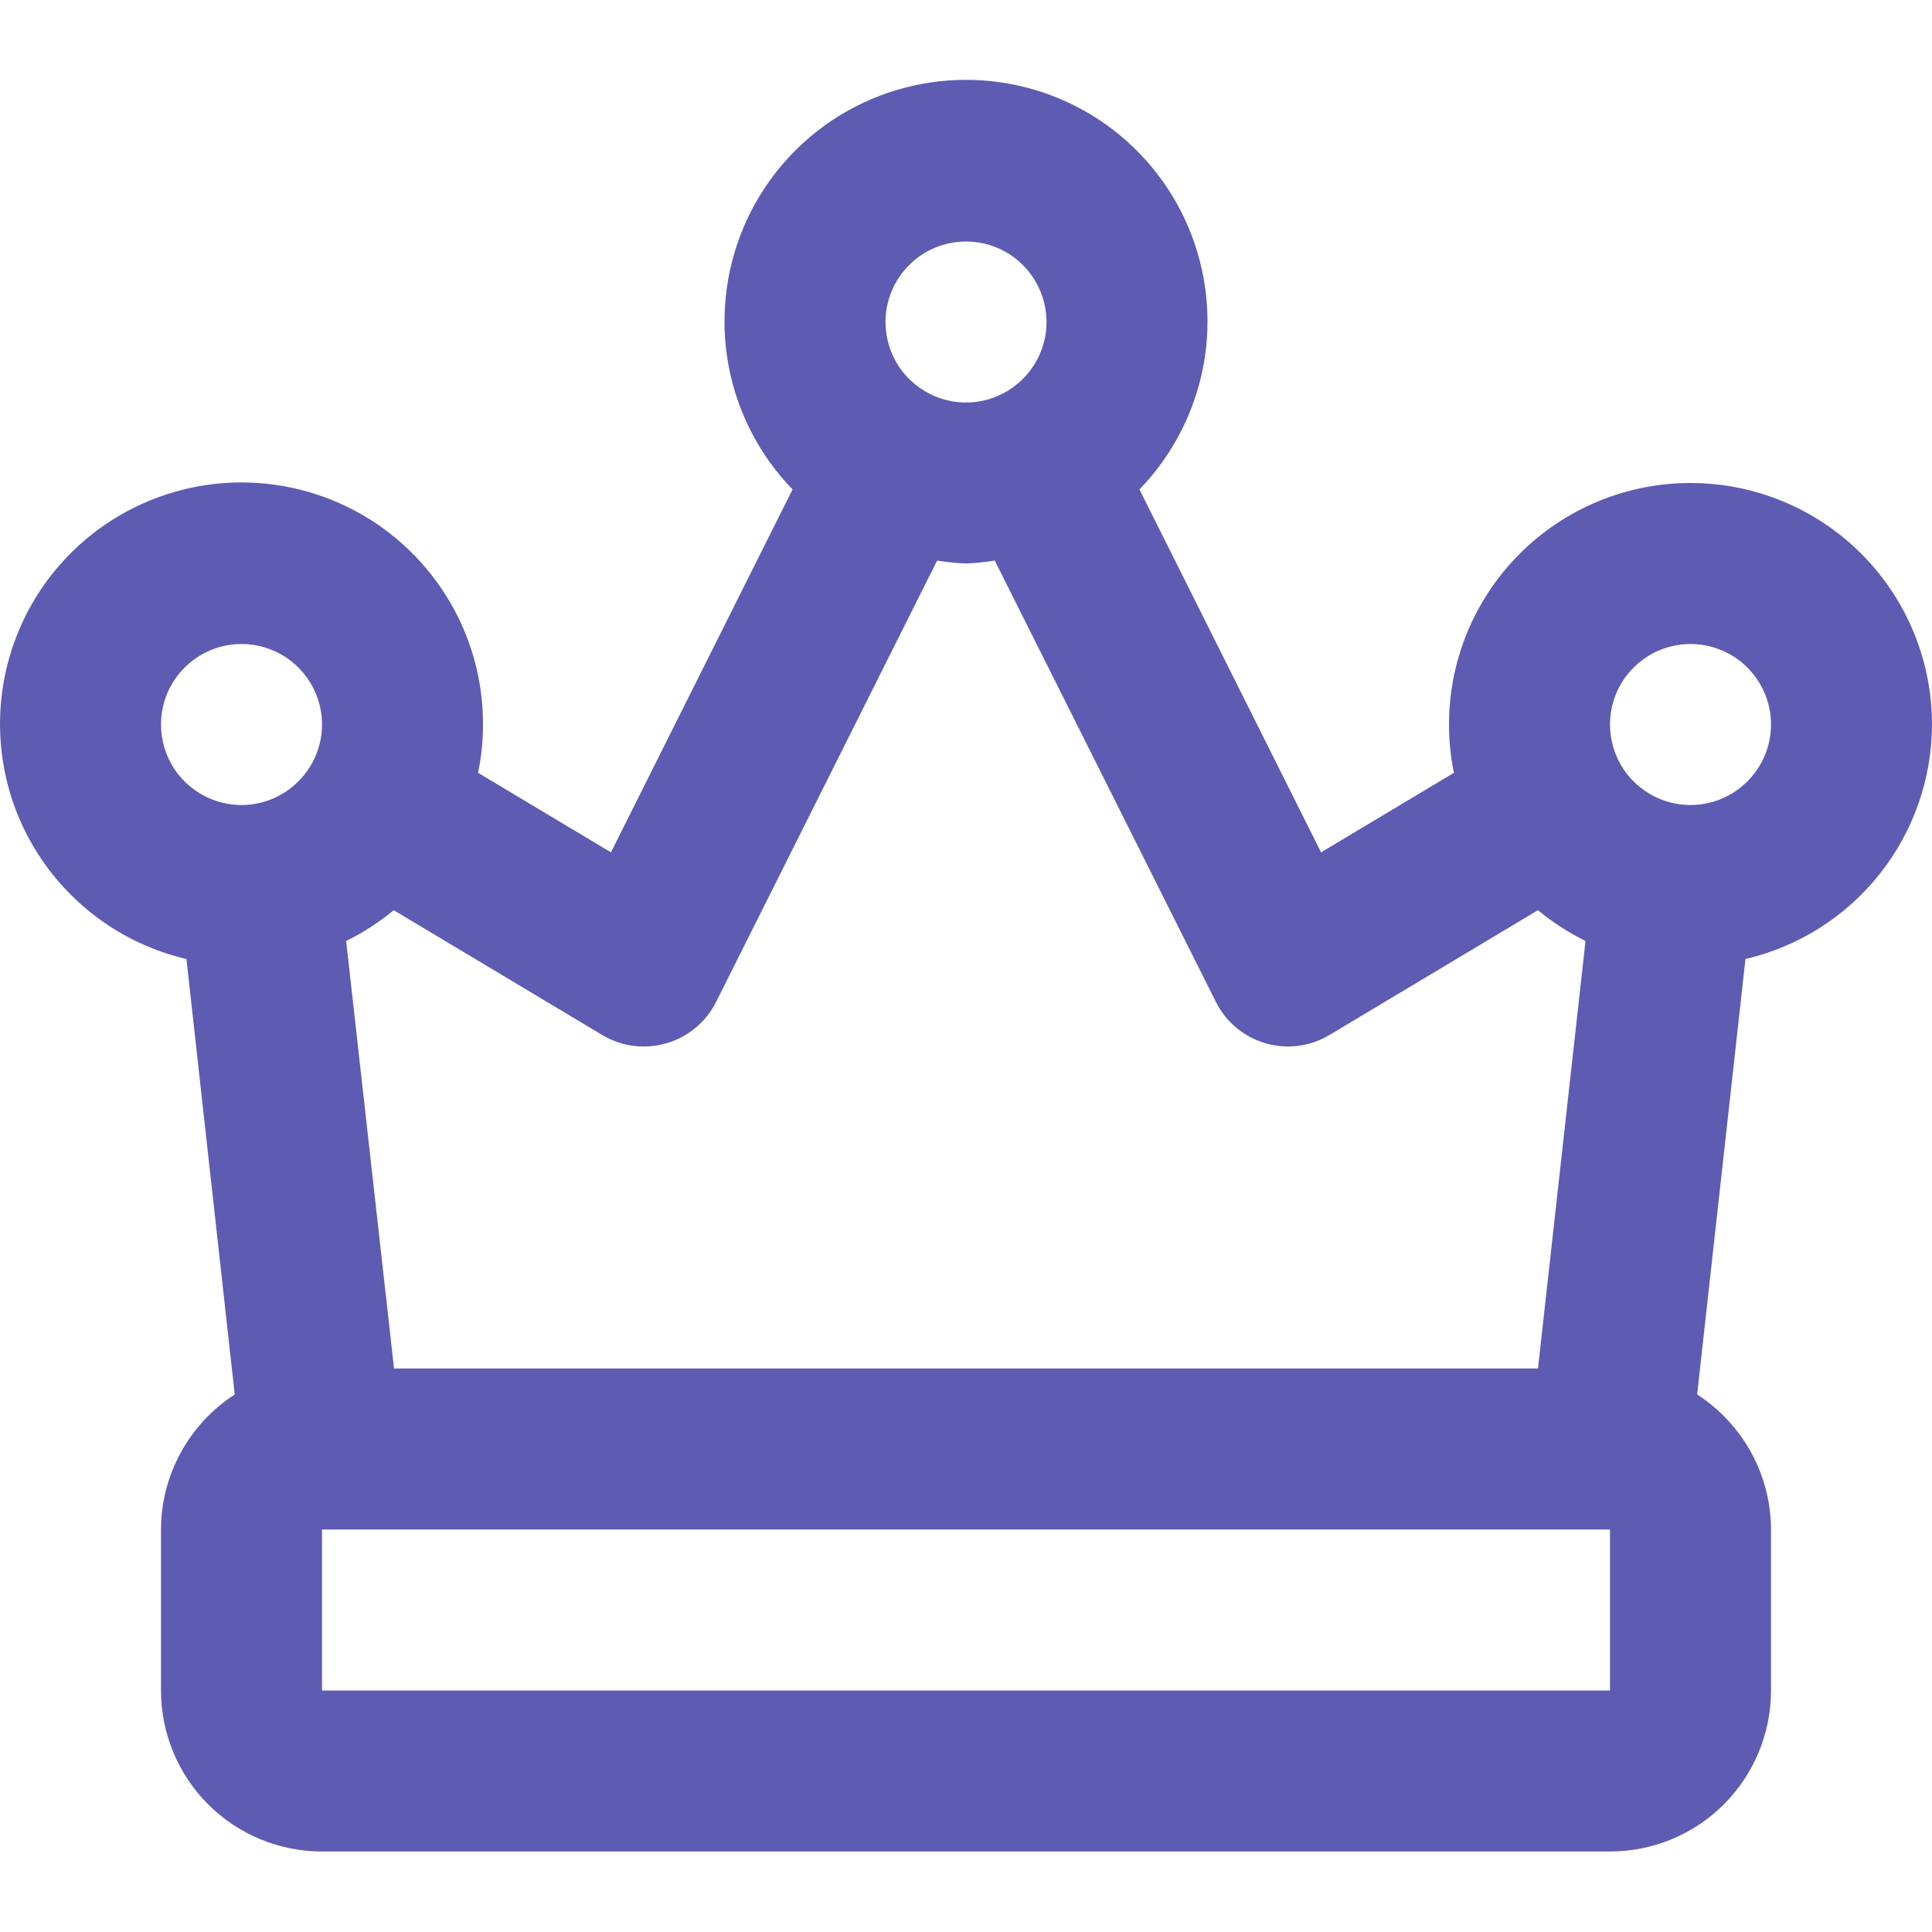 <svg width="18" height="18" viewBox="0 0 18 18" fill="none" xmlns="http://www.w3.org/2000/svg">
<g clip-path="url(#clip0_2695_10891)">
<path d="M18 6.75C18 6.153 17.763 5.581 17.341 5.159C16.919 4.737 16.347 4.5 15.75 4.5C15.153 4.5 14.581 4.737 14.159 5.159C13.737 5.581 13.5 6.153 13.5 6.75C13.5 6.901 13.515 7.052 13.546 7.2L12.308 7.941L10.616 4.56C10.923 4.243 11.13 3.842 11.212 3.407C11.293 2.973 11.244 2.524 11.072 2.117C10.9 1.71 10.611 1.362 10.243 1.118C9.874 0.874 9.442 0.744 9 0.744C8.558 0.744 8.126 0.874 7.757 1.118C7.389 1.362 7.1 1.71 6.928 2.117C6.756 2.524 6.707 2.973 6.788 3.407C6.869 3.842 7.077 4.243 7.384 4.56L5.692 7.941L4.454 7.2C4.485 7.052 4.5 6.901 4.5 6.75C4.501 6.327 4.383 5.912 4.158 5.553C3.934 5.194 3.613 4.905 3.233 4.721C2.852 4.536 2.427 4.462 2.006 4.508C1.585 4.554 1.186 4.718 0.854 4.98C0.522 5.243 0.271 5.593 0.13 5.992C-0.012 6.391 -0.038 6.822 0.054 7.235C0.146 7.648 0.353 8.027 0.651 8.327C0.948 8.628 1.325 8.839 1.737 8.935L2.187 12.992C1.977 13.128 1.804 13.314 1.684 13.534C1.564 13.753 1.5 14 1.5 14.25V15.75C1.5 16.148 1.658 16.529 1.939 16.811C2.221 17.092 2.602 17.25 3 17.25H15C15.398 17.25 15.779 17.092 16.061 16.811C16.342 16.529 16.5 16.148 16.5 15.75V14.25C16.499 13.999 16.436 13.753 16.316 13.534C16.195 13.314 16.022 13.128 15.812 12.992L16.262 8.935C16.755 8.82 17.195 8.542 17.511 8.145C17.826 7.748 17.999 7.257 18 6.75ZM15.75 6C15.898 6 16.043 6.044 16.167 6.126C16.29 6.209 16.386 6.326 16.443 6.463C16.5 6.6 16.515 6.751 16.486 6.896C16.457 7.042 16.385 7.175 16.28 7.28C16.175 7.385 16.042 7.457 15.896 7.486C15.751 7.515 15.6 7.5 15.463 7.443C15.326 7.386 15.209 7.29 15.126 7.167C15.044 7.043 15 6.898 15 6.75C15 6.551 15.079 6.36 15.22 6.22C15.36 6.079 15.551 6 15.75 6ZM9 2.25C9.148 2.25 9.293 2.294 9.417 2.376C9.54 2.459 9.636 2.576 9.693 2.713C9.75 2.85 9.765 3.001 9.736 3.146C9.707 3.292 9.635 3.425 9.53 3.53C9.425 3.635 9.292 3.707 9.146 3.736C9.001 3.765 8.85 3.75 8.713 3.693C8.576 3.636 8.459 3.54 8.376 3.417C8.294 3.293 8.25 3.148 8.25 3C8.25 2.801 8.329 2.61 8.47 2.47C8.61 2.329 8.801 2.25 9 2.25ZM6 9.75C6.071 9.75 6.141 9.74 6.209 9.72C6.309 9.691 6.401 9.642 6.48 9.576C6.56 9.51 6.625 9.428 6.671 9.336L8.731 5.223C8.82 5.237 8.91 5.246 9 5.25C9.09 5.246 9.18 5.237 9.268 5.223L11.329 9.336C11.375 9.428 11.44 9.51 11.52 9.576C11.599 9.642 11.691 9.691 11.791 9.72C11.859 9.74 11.929 9.75 12 9.75C12.136 9.75 12.269 9.713 12.386 9.643L14.329 8.48C14.465 8.593 14.614 8.689 14.772 8.767L14.329 12.75H3.671L3.225 8.767C3.383 8.689 3.532 8.593 3.668 8.48L5.611 9.643C5.729 9.714 5.863 9.751 6 9.75ZM2.25 6C2.398 6 2.543 6.044 2.667 6.126C2.79 6.209 2.886 6.326 2.943 6.463C3 6.6 3.015 6.751 2.986 6.896C2.957 7.042 2.885 7.175 2.78 7.28C2.675 7.385 2.542 7.457 2.396 7.486C2.251 7.515 2.1 7.5 1.963 7.443C1.826 7.386 1.709 7.29 1.626 7.167C1.544 7.043 1.5 6.898 1.5 6.75C1.5 6.551 1.579 6.36 1.72 6.22C1.86 6.079 2.051 6 2.25 6ZM3 15.75V14.25H15V15.75H3Z" fill="#5E5BB3"/>
</g>
<defs>
<clipPath id="clip0_2695_10891">
<rect width="18" height="18" fill="white"/>
</clipPath>
</defs>
</svg>
